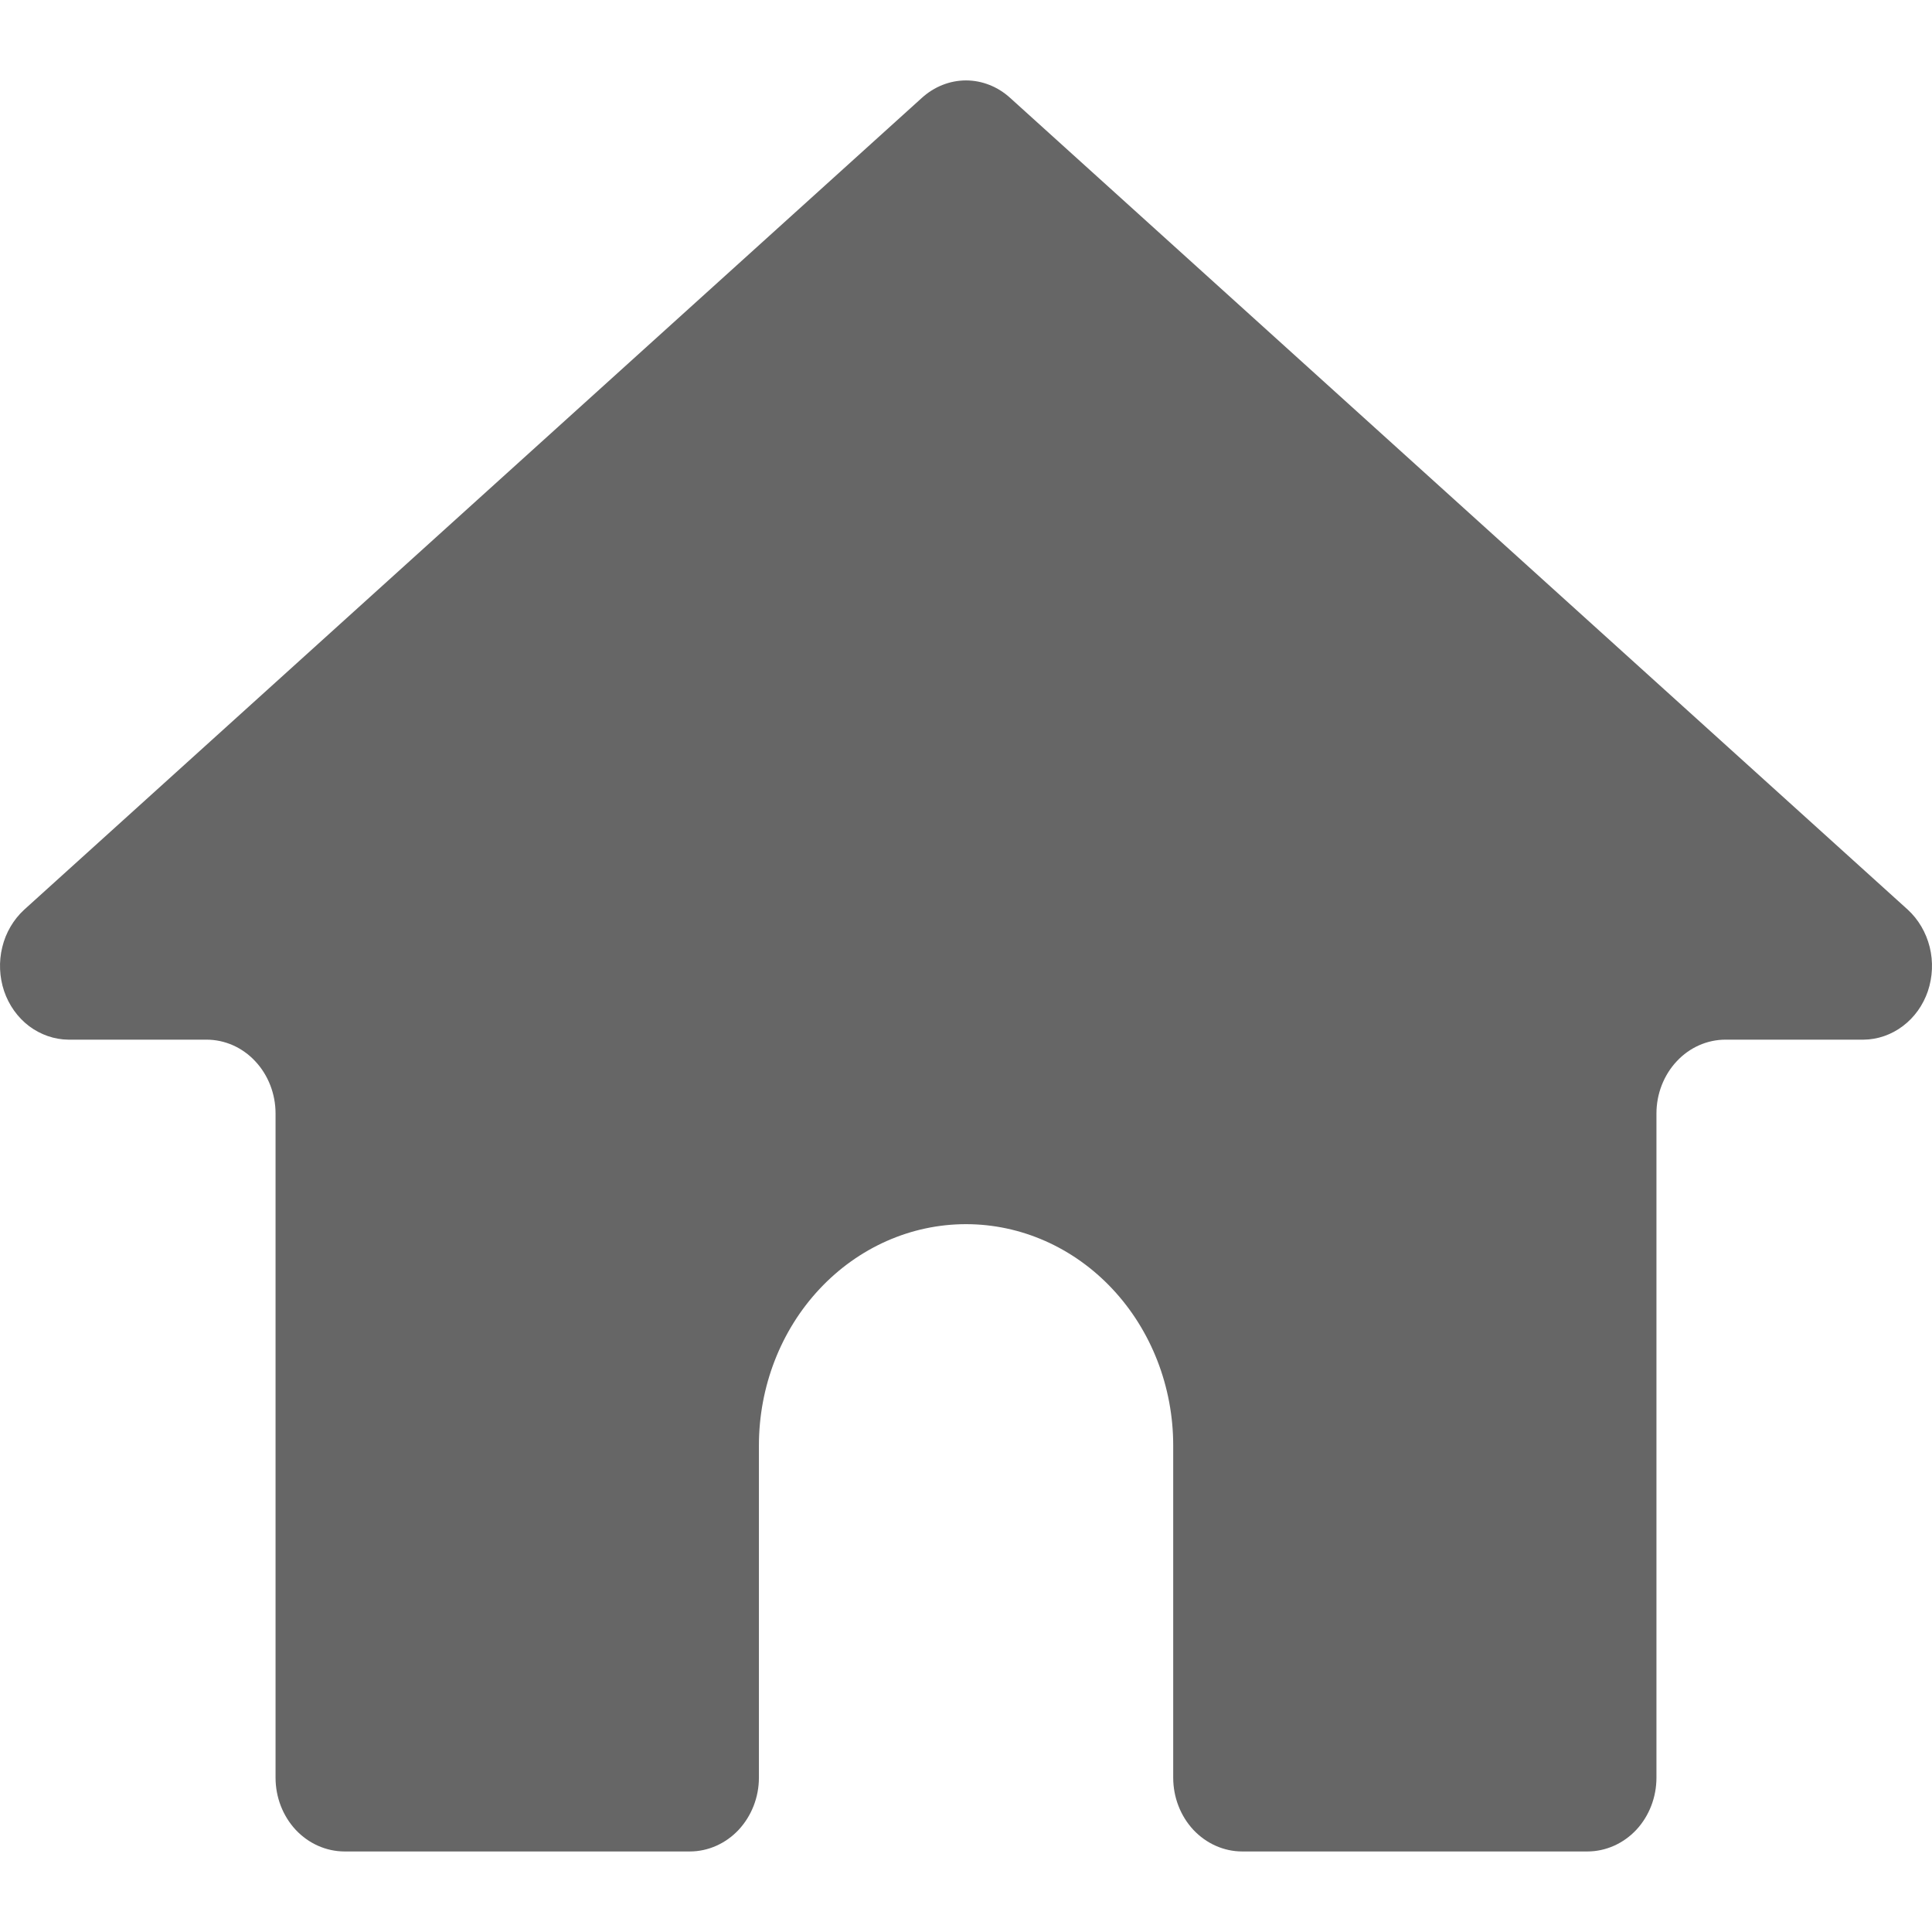 <svg width="16" height="16" viewBox="0 0 16 16" fill="none" xmlns="http://www.w3.org/2000/svg">
<path d="M15.8 7.534C15.888 7.615 15.951 7.723 15.981 7.843C16.011 7.964 16.005 8.091 15.966 8.208C15.926 8.325 15.854 8.426 15.758 8.498C15.664 8.569 15.55 8.609 15.434 8.61H14.29C14.139 8.61 13.993 8.674 13.886 8.789C13.779 8.903 13.718 9.059 13.718 9.221V14.722C13.718 14.884 13.658 15.039 13.551 15.154C13.444 15.268 13.298 15.333 13.146 15.333H10.287C10.136 15.333 9.99 15.268 9.883 15.154C9.776 15.039 9.716 14.884 9.716 14.722V11.971C9.716 11.485 9.535 11.019 9.213 10.675C8.891 10.331 8.455 10.138 8 10.138C7.545 10.138 7.109 10.331 6.787 10.675C6.465 11.019 6.285 11.485 6.285 11.971V14.722C6.285 14.884 6.224 15.039 6.117 15.154C6.01 15.268 5.864 15.333 5.713 15.333H2.854C2.702 15.333 2.556 15.268 2.449 15.154C2.342 15.039 2.282 14.884 2.282 14.722V9.221C2.282 9.059 2.221 8.903 2.114 8.789C2.007 8.674 1.862 8.61 1.71 8.61H0.566C0.45 8.609 0.336 8.569 0.241 8.498C0.146 8.426 0.074 8.325 0.034 8.208C-0.005 8.091 -0.011 7.964 0.019 7.843C0.048 7.723 0.112 7.615 0.2 7.534L7.634 0.811C7.736 0.718 7.866 0.666 8 0.666C8.134 0.666 8.264 0.718 8.366 0.811L15.8 7.534Z" fill="#666666"/>
</svg>
